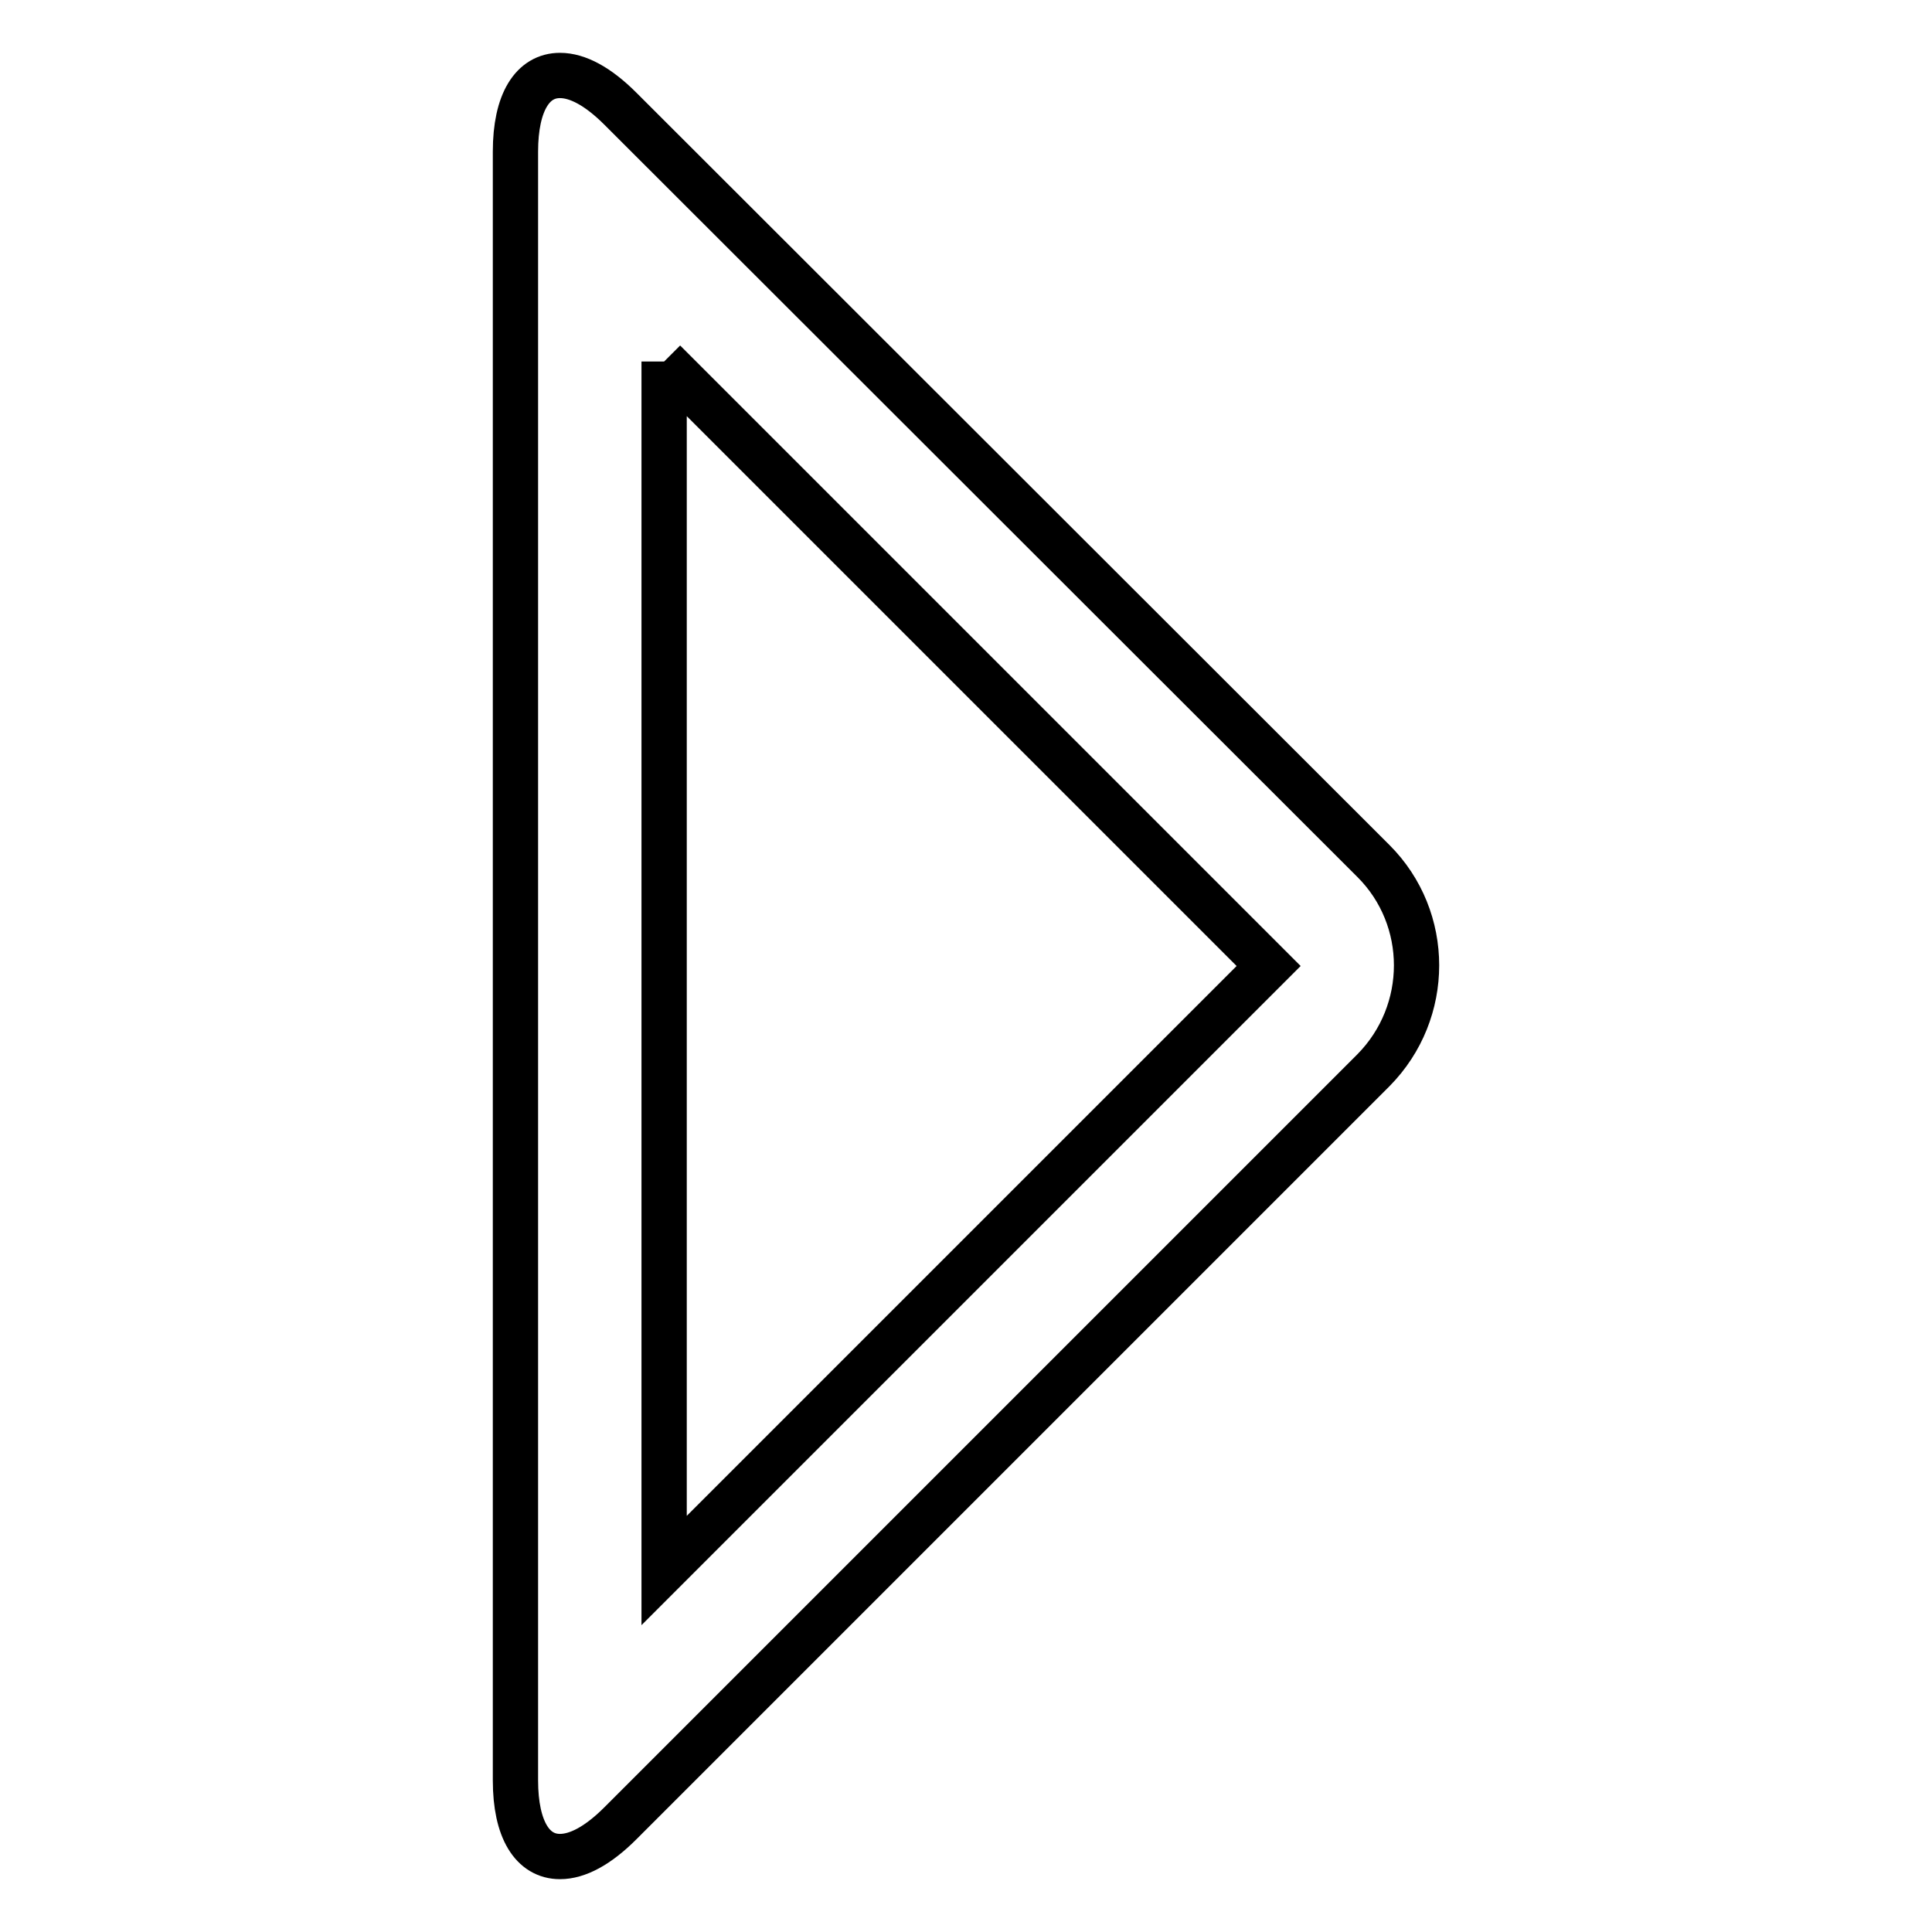 <?xml version="1.0" encoding="utf-8"?>
<!-- Svg Vector Icons : http://www.onlinewebfonts.com/icon -->
<!DOCTYPE svg PUBLIC "-//W3C//DTD SVG 1.1//EN" "http://www.w3.org/Graphics/SVG/1.1/DTD/svg11.dtd">
<svg version="1.1" xmlns="http://www.w3.org/2000/svg" xmlns:xlink="http://www.w3.org/1999/xlink" x="0px" y="0px" viewBox="0 0 256 256" enable-background="new 0 0 256 256" xml:space="preserve">
<g> <path stroke-width="6" fill-opacity="0" stroke="#000000"  d="M88,47.9l80.1,80.1l-80.1,80.1L88,47.9 M74.2,10c-3.6,0-5.9,3.5-5.9,10.1v215.8c0,6.6,2.3,10.1,5.9,10.1 c2.3,0,5-1.4,8-4.4l99.8-99.8c7.6-7.7,7.6-20.1,0-27.7L82.2,14.4C79.2,11.4,76.5,10,74.2,10z"/></g>
</svg>